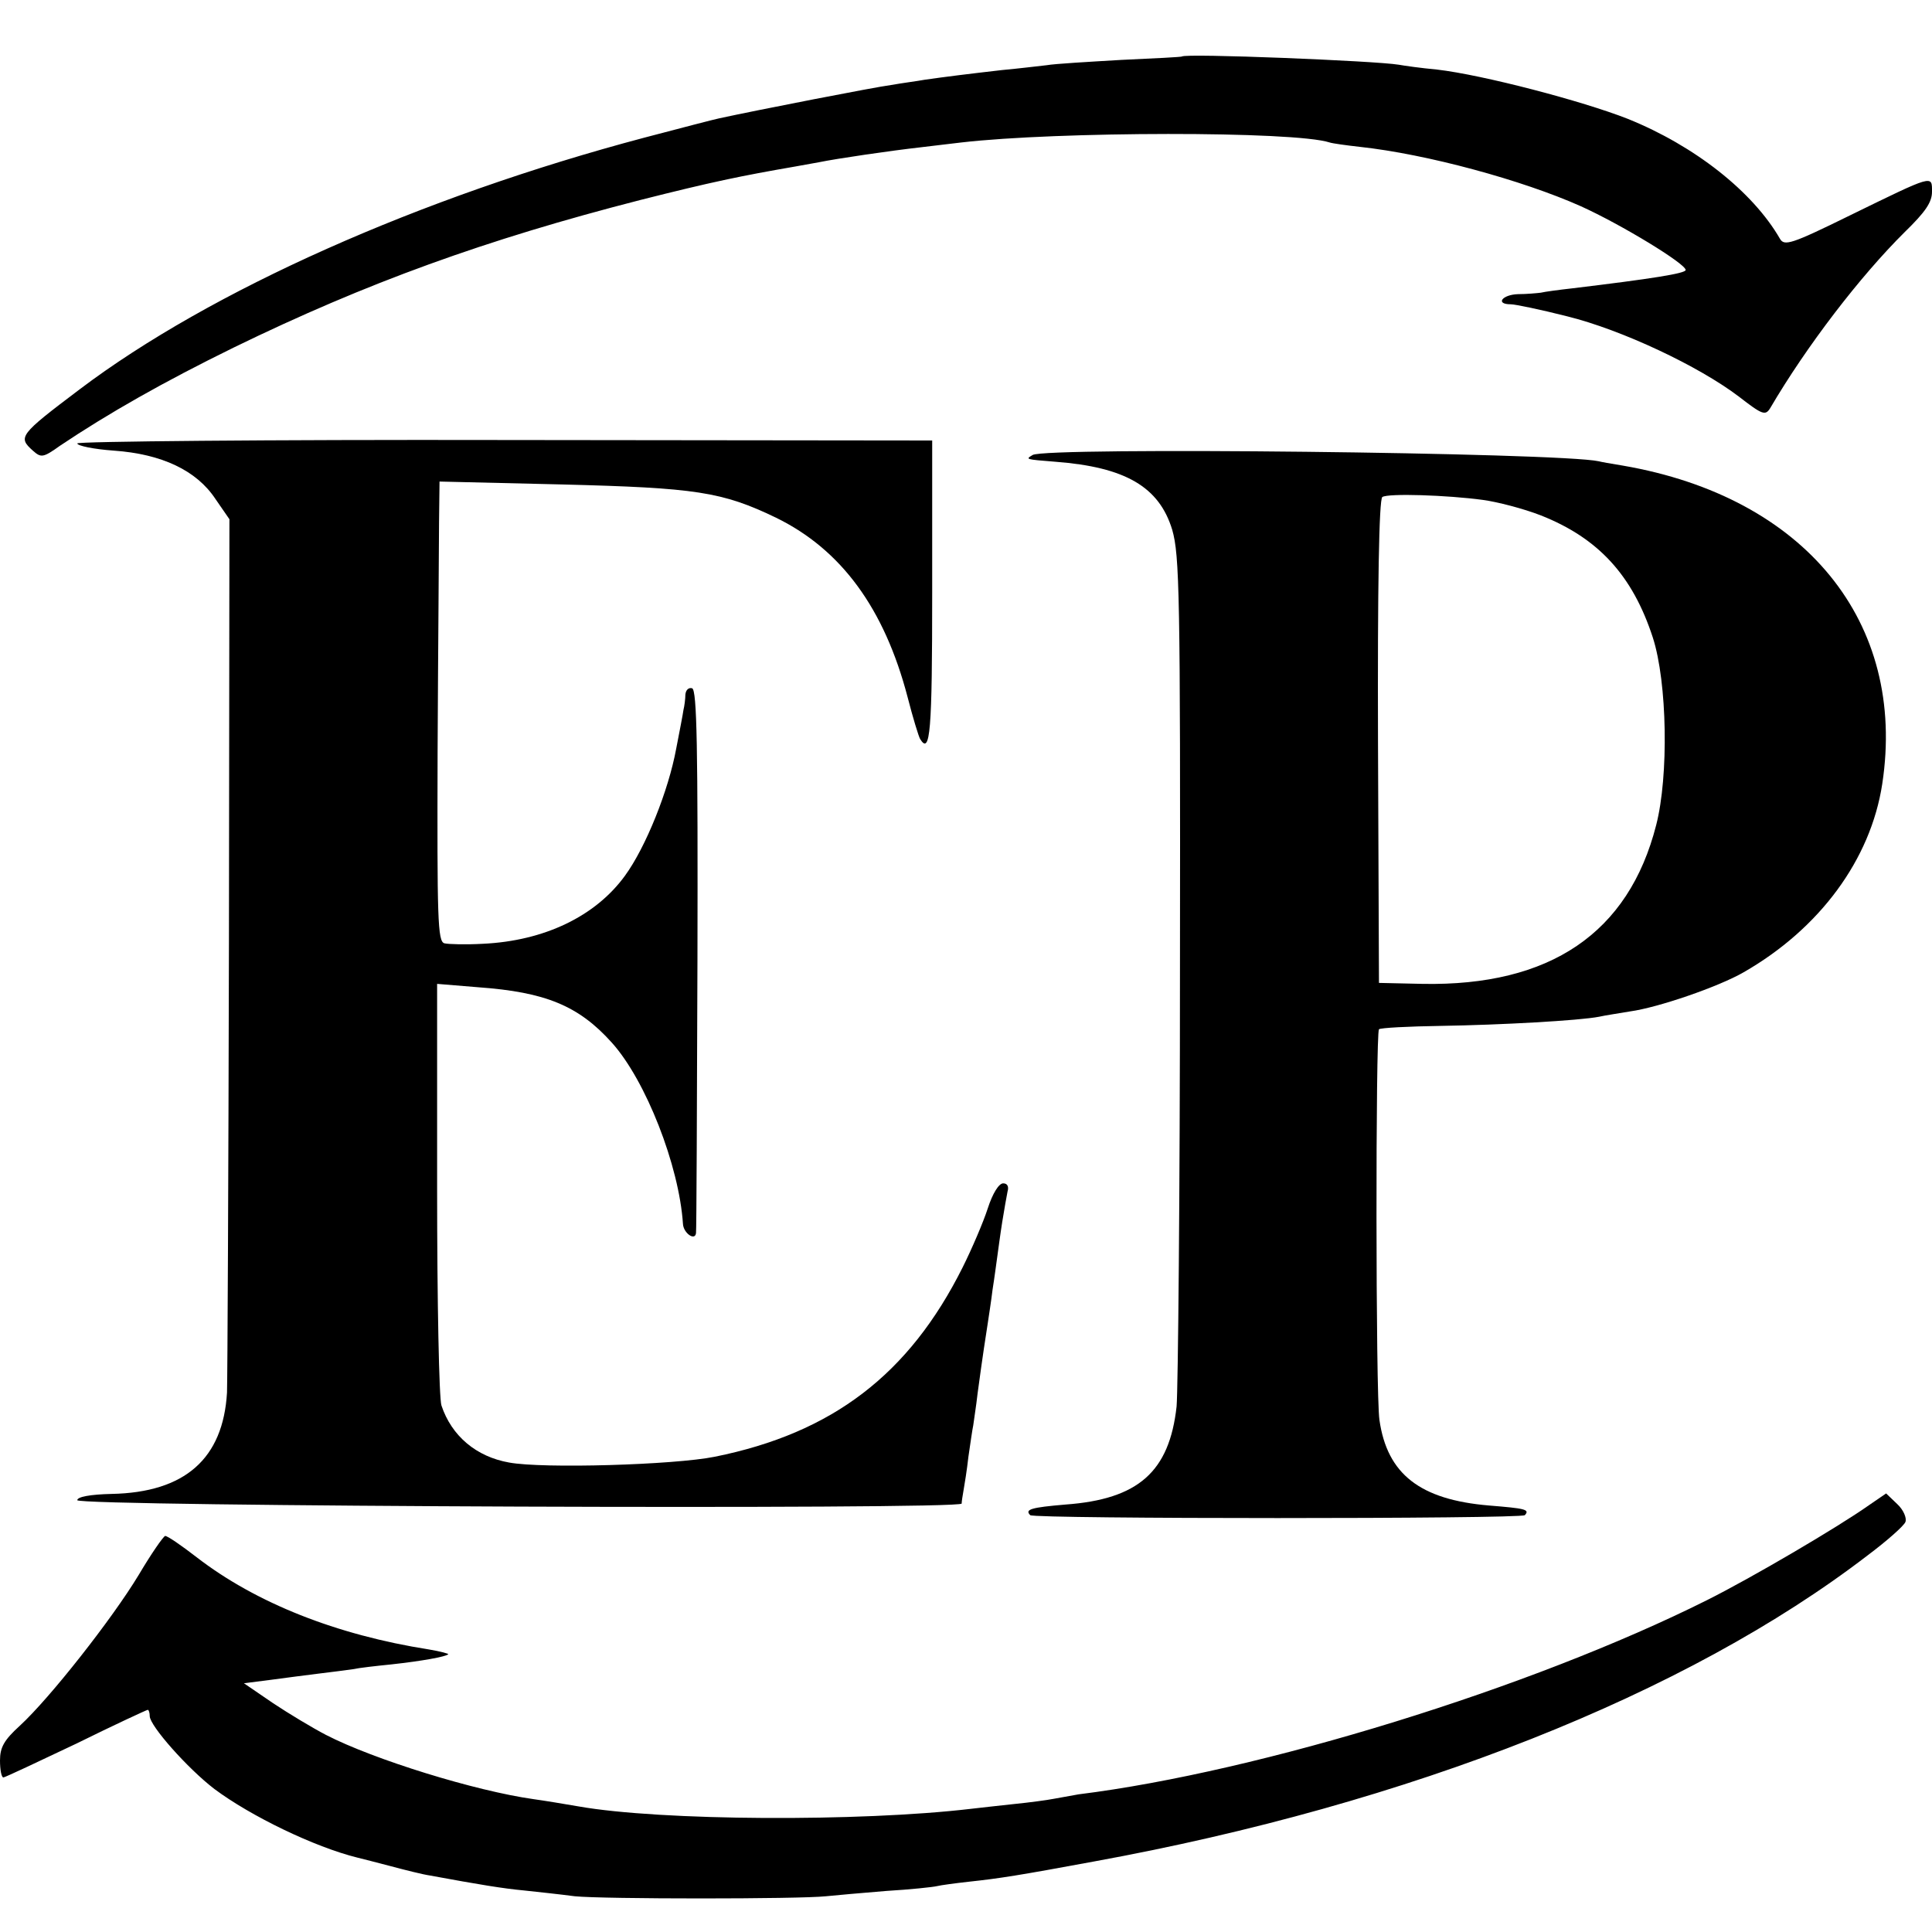 <?xml version="1.0" standalone="no"?>
<!DOCTYPE svg PUBLIC "-//W3C//DTD SVG 20010904//EN"
 "http://www.w3.org/TR/2001/REC-SVG-20010904/DTD/svg10.dtd">
<svg version="1.0" xmlns="http://www.w3.org/2000/svg"
 width="400pt" height="400pt" viewBox="0 0 400 400"
 preserveAspectRatio="xMidYMid meet">
<g transform="translate(0,400) scale(0.1,-0.1)"
fill="#000000" stroke="none">
<path d="M2447 3883 c-1 -1 -57 -4 -125 -7 -68 -4 -138 -8 -155 -11 -18 -2
-59 -7 -92 -10 -70 -8 -118 -14 -160 -20 -16 -3 -48 -7 -70 -11 -32 -4 -278
-52 -356 -69 -10 -2 -79 -20 -155 -40 -464 -123 -899 -317 -1169 -521 -126
-95 -128 -99 -97 -127 17 -15 21 -15 56 10 100 67 214 132 361 204 273 133
521 223 841 305 146 37 209 50 319 69 11 2 34 6 50 9 39 8 149 24 211 31 27 3
65 8 84 10 198 23 690 24 763 0 6 -2 35 -6 62 -9 139 -15 337 -69 458 -123 84
-38 217 -119 217 -132 0 -7 -69 -18 -235 -38 -27 -3 -57 -7 -65 -9 -8 -1 -30
-3 -47 -3 -33 -1 -48 -21 -15 -21 9 0 62 -11 117 -25 113 -28 272 -103 355
-166 49 -38 55 -40 65 -24 75 128 186 273 279 365 42 41 56 61 56 83 0 35 4
36 -170 -49 -122 -60 -136 -64 -145 -48 -56 97 -176 192 -315 248 -94 37 -300
91 -395 102 -33 3 -68 8 -79 10 -47 8 -443 24 -449 17z"/>
<path d="M160 3082 c0 -5 34 -12 76 -15 99 -7 171 -41 210 -100 l29 -42 -1
-875 c-1 -481 -3 -901 -4 -933 -8 -137 -87 -207 -239 -210 -44 -1 -71 -6 -71
-13 0 -13 1829 -20 1831 -7 0 4 2 17 4 28 2 11 7 42 10 69 4 27 8 56 10 65 1
9 6 39 9 66 11 82 17 119 21 145 2 14 7 45 10 70 4 25 8 56 10 70 2 14 6 45
10 70 4 25 9 53 11 63 3 10 0 17 -9 17 -9 0 -22 -21 -32 -52 -9 -28 -33 -84
-52 -122 -111 -222 -270 -343 -513 -392 -84 -17 -356 -25 -426 -12 -68 12
-119 55 -140 118 -5 14 -9 216 -9 449 l0 424 85 -7 c139 -10 208 -38 277 -115
70 -78 139 -254 147 -375 1 -19 25 -36 27 -19 1 4 2 259 3 565 1 442 -1 559
-11 563 -7 2 -13 -3 -14 -13 0 -9 -2 -24 -4 -32 -1 -8 -8 -44 -15 -80 -16 -87
-63 -204 -106 -263 -61 -84 -167 -135 -294 -141 -36 -2 -72 -1 -80 1 -14 4
-15 51 -14 396 1 216 3 430 3 476 l1 84 253 -6 c278 -7 332 -15 444 -69 135
-66 224 -188 272 -371 11 -43 23 -82 26 -87 21 -34 25 15 25 304 l0 314 -885
1 c-492 1 -885 -3 -885 -7z"/>
<path d="M2138 3058 c-15 -9 -16 -9 47 -14 145 -11 215 -52 242 -141 15 -53
17 -130 16 -906 0 -466 -4 -875 -7 -909 -15 -135 -79 -192 -230 -203 -71 -6
-85 -10 -73 -22 9 -8 1015 -8 1024 0 11 12 0 14 -74 20 -143 12 -211 65 -227
177 -8 52 -8 801 -1 809 3 3 61 6 128 7 125 2 287 11 328 19 13 3 41 7 64 11
58 8 183 51 235 81 157 90 263 233 287 390 51 335 -160 594 -537 659 -25 4
-47 8 -50 9 -82 18 -1145 30 -1172 13z m932 -93 c30 -4 84 -18 120 -32 119
-47 190 -124 232 -253 30 -93 33 -287 7 -388 -57 -224 -220 -334 -484 -329
l-90 2 -2 500 c-1 317 2 502 9 506 12 8 134 4 208 -6z"/>
<path d="M3870 884 c-65 -46 -244 -151 -336 -197 -364 -182 -924 -355 -1301
-402 -12 -2 -34 -6 -50 -9 -15 -3 -53 -8 -83 -11 -30 -3 -71 -8 -90 -10 -229
-27 -642 -25 -812 5 -29 5 -71 12 -93 15 -121 17 -331 82 -430 133 -27 14 -77
44 -110 66 l-60 41 55 7 c30 4 75 10 100 13 25 3 56 7 70 9 14 3 50 7 80 10
64 7 113 16 118 21 2 1 -16 6 -40 10 -191 30 -358 96 -481 191 -31 24 -60 44
-65 44 -4 -1 -29 -37 -55 -81 -55 -91 -184 -255 -246 -312 -33 -30 -41 -45
-41 -72 0 -19 3 -35 7 -35 3 0 71 32 151 70 79 39 146 70 148 70 2 0 4 -6 4
-13 0 -20 79 -109 134 -151 75 -56 207 -120 296 -142 8 -2 40 -10 70 -18 30
-8 66 -17 80 -19 103 -19 152 -27 195 -31 28 -3 75 -8 105 -12 60 -6 464 -6
520 0 19 2 76 7 125 11 50 3 97 8 105 10 8 2 38 6 65 9 65 7 103 13 260 42
653 119 1227 346 1602 634 40 30 75 61 78 69 3 8 -4 25 -17 37 l-23 22 -35
-24z"/>
</g>
</svg>
